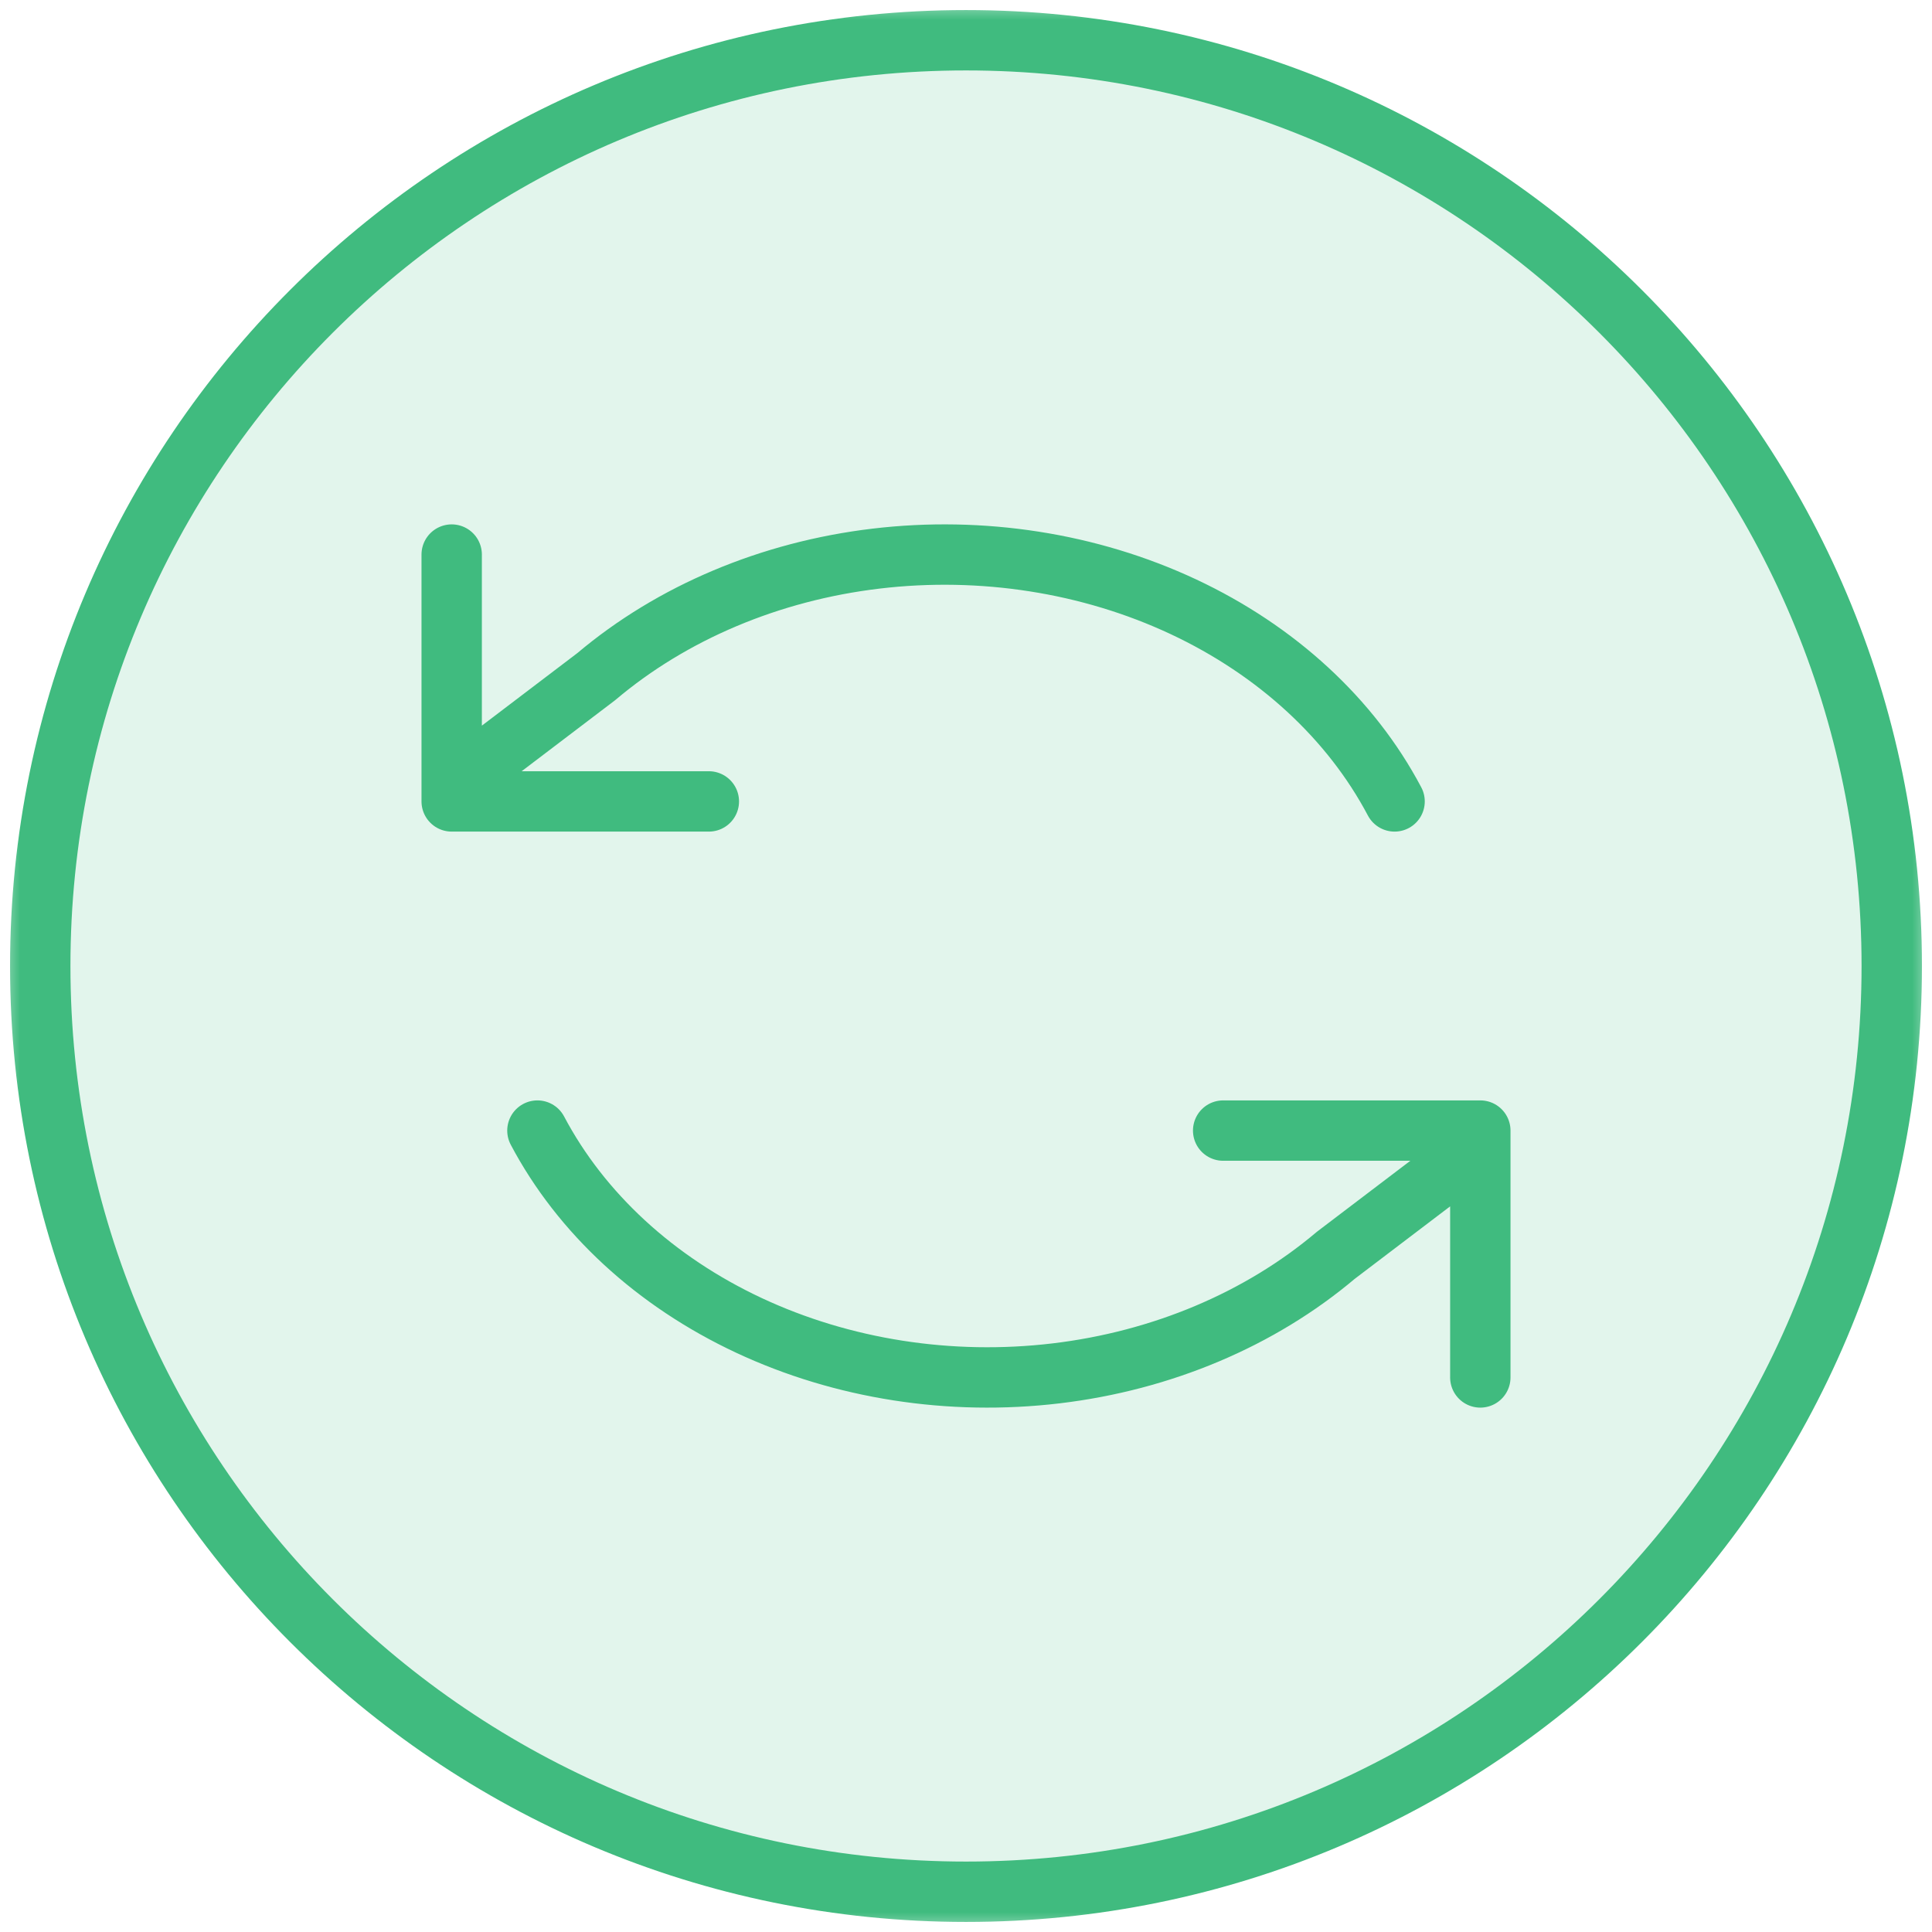 <svg width="48" height="48" viewBox="0 0 48 48" fill="none" xmlns="http://www.w3.org/2000/svg">
<g clip-path="url(#clip0_713_453)">
<mask id="mask0_713_453" style="mask-type:luminance" maskUnits="userSpaceOnUse" x="0" y="0" width="48" height="48">
<path d="M48 0H0V48H48V0Z" fill="white"/>
</mask>
<g mask="url(#mask0_713_453)">
<path opacity="0.15" d="M47 24C47 36.703 36.703 47 24 47C11.297 47 1 36.703 1 24C1 11.297 11.297 1 24 1C36.703 1 47 11.297 47 24Z" fill="#40BB7F"/>
<path d="M13.352 28.089C14.437 30.141 16.281 31.84 18.605 32.928C20.929 34.016 23.608 34.434 26.237 34.121C28.867 33.808 31.305 32.779 33.185 31.19L36.778 28.46M36.778 34.222V28.089H30.389M34.648 19.911C33.563 17.859 31.719 16.16 29.395 15.072C27.071 13.985 24.392 13.566 21.763 13.879C19.133 14.192 16.695 15.221 14.815 16.81L11.222 19.54M11.222 13.778V19.911H17.611M47 24C47 36.703 36.703 47 24 47C11.297 47 1 36.703 1 24C1 11.297 11.297 1 24 1C36.703 1 47 11.297 47 24Z" stroke="#40BB7F" stroke-width="1.5" stroke-linecap="round" stroke-linejoin="round"/>
</g>
</g>
<defs>
<clipPath id="clip0_713_453">
<rect width="48" height="48" fill="white"/>
</clipPath>
</defs>
</svg>
